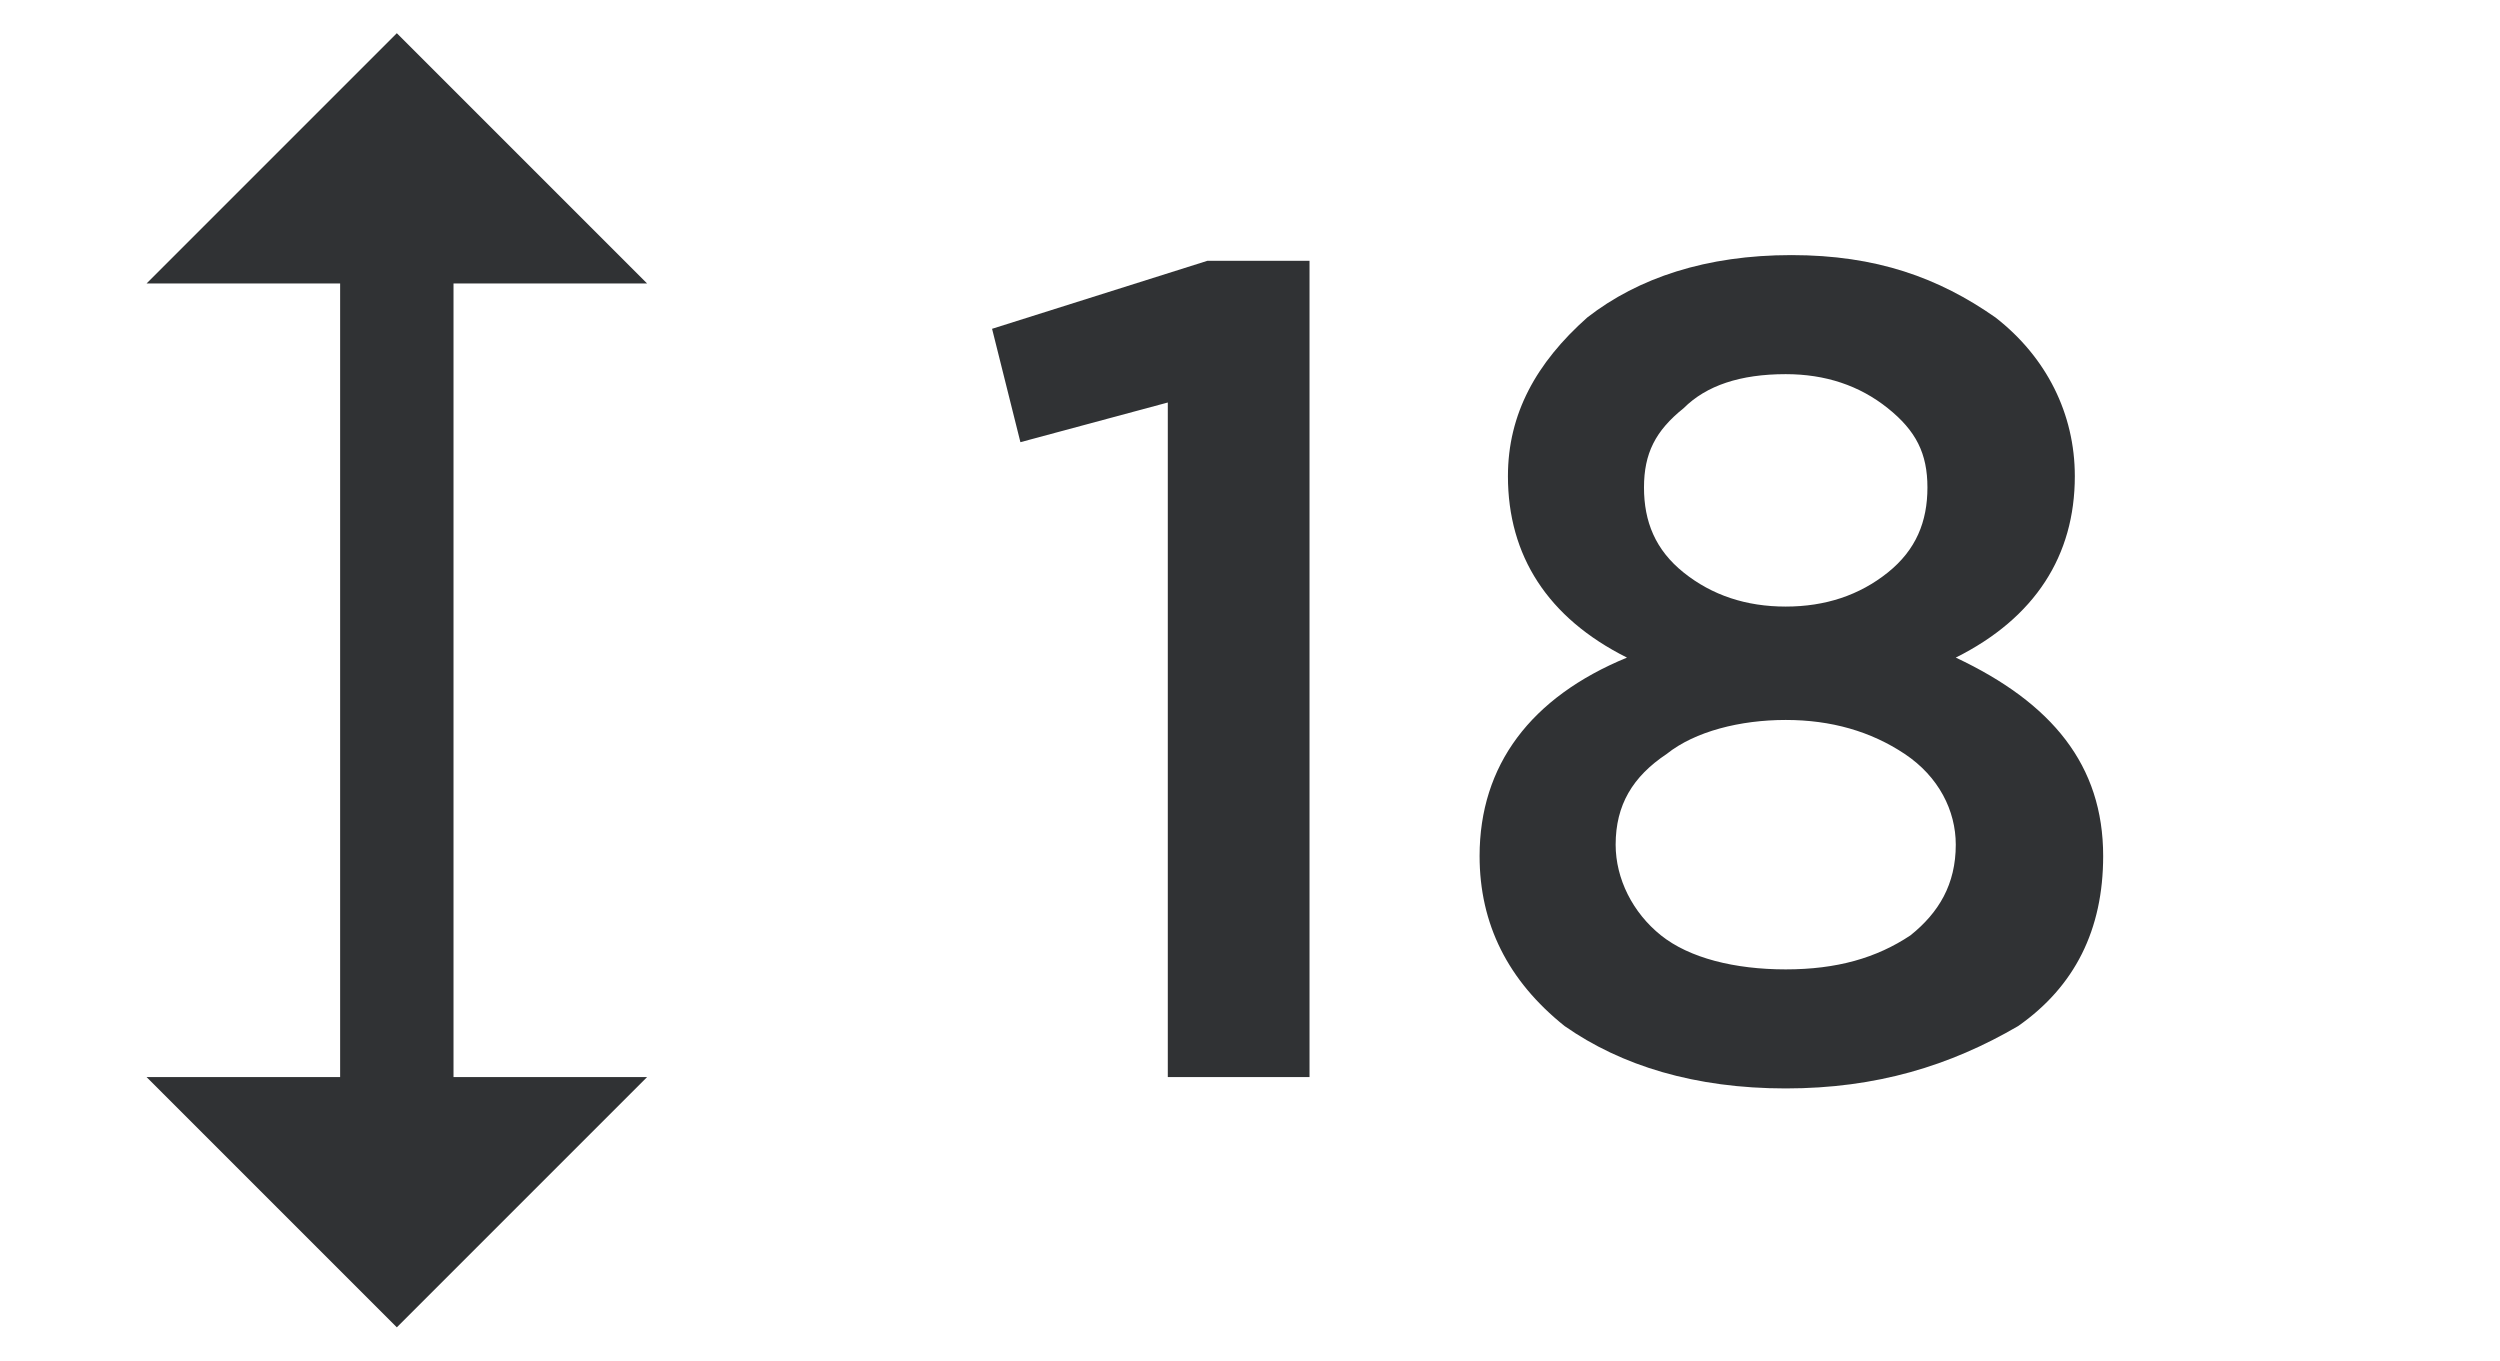 <?xml version="1.0" encoding="UTF-8"?> <!-- Generator: Adobe Illustrator 19.2.1, SVG Export Plug-In . SVG Version: 6.00 Build 0) --> <svg xmlns="http://www.w3.org/2000/svg" xmlns:xlink="http://www.w3.org/1999/xlink" id="Layer_1" x="0px" y="0px" viewBox="0 0 44.1 24" style="enable-background:new 0 0 44.1 24;" xml:space="preserve"> <style type="text/css"> .st0{fill:none;stroke:#303234;stroke-width:2;} .st1{fill:none;stroke:#303234;stroke-width:2;stroke-linecap:square;} .st2{fill:#303234;} </style> <title>Group</title> <desc>Created with Sketch.</desc> <g id="Page-1"> <g id="Icons" transform="translate(-414, -309)"> <g id="ic_thickness" transform="translate(417, 307)"> <g id="Group" transform="translate(0, 4)"> <g id="line-height"> <path id="Shape" class="st0" d="M4,18V2"></path> <polygon id="Shape_1_" class="st1" points="6,2 4,0 2,2 "></polygon> <polygon id="Shape_2_" class="st1" points="2,18 4,20 6,18 "></polygon> </g> </g> </g> </g> </g> <g> <path class="st2" d="M20.6,19V7.1l-2.6,0.7l-0.5-2l3.8-1.2h1.8V19H20.6z"></path> <path class="st2" d="M31.5,19.2c-1.6,0-2.9-0.4-3.9-1.1c-1-0.8-1.5-1.8-1.5-3c0-1.6,0.9-2.8,2.6-3.5c-1.4-0.7-2.1-1.8-2.1-3.2 c0-1.1,0.5-2,1.4-2.8c0.9-0.7,2.1-1.1,3.6-1.1s2.6,0.4,3.6,1.1c0.9,0.7,1.4,1.7,1.4,2.8c0,1.4-0.7,2.5-2.1,3.2 c1.7,0.8,2.6,1.9,2.6,3.5c0,1.3-0.5,2.3-1.5,3C34.4,18.8,33.1,19.2,31.5,19.2z M29.3,16.5c0.5,0.4,1.3,0.6,2.2,0.6 c0.9,0,1.6-0.2,2.2-0.6c0.5-0.4,0.8-0.9,0.8-1.6c0-0.6-0.3-1.2-0.9-1.6c-0.6-0.4-1.3-0.6-2.1-0.6s-1.6,0.2-2.1,0.6 c-0.6,0.4-0.9,0.9-0.9,1.6C28.5,15.5,28.8,16.1,29.3,16.5z M29.7,10.1c0.5,0.4,1.1,0.6,1.8,0.6c0.7,0,1.3-0.2,1.8-0.6 c0.5-0.4,0.7-0.9,0.7-1.5c0-0.6-0.2-1-0.7-1.4c-0.5-0.4-1.1-0.6-1.8-0.6c-0.8,0-1.4,0.2-1.8,0.6C29.2,7.6,29,8,29,8.6 C29,9.2,29.2,9.7,29.7,10.1z"></path> </g> </svg> 